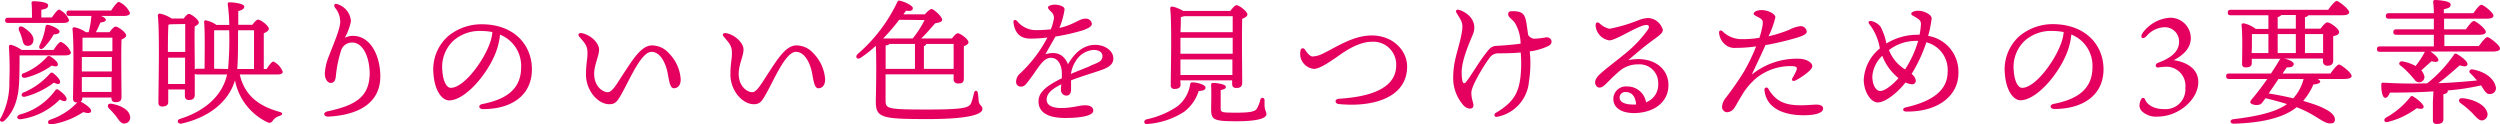 <svg xmlns="http://www.w3.org/2000/svg" viewBox="0 0 366.6 18.25"><defs><style>.cls-1{fill:#e50060;}</style></defs><g id="レイヤー_2" data-name="レイヤー 2"><g id="コンテンツエリア"><path class="cls-1" d="M2.87,8.12c0,.94,0,2.5-.06,3.8-.1,3.18-1.12,4.8-2.18,5.8-.42.32-.88,0-.48-.48A10.73,10.73,0,0,0,1.37,12a48.46,48.46,0,0,0-.06-5.1c0-.26.1-.36.36-.32a5.38,5.38,0,0,1,1.5.74H7.86c.37-.58.82-1.18,1.08-1.18A2.87,2.87,0,0,1,10.4,7.7c0,.3-.38.42-.8.42ZM1.19,3.36C.93,3.36.75,3.28.75,3s.18-.4.44-.4h3.5c0-.72,0-1.54-.06-2.12a.25.25,0,0,1,.28-.3c.34,0,2.15.08,2.15.58s-.42.54-1,.68V2.56H7.61C8,2,8.44,1.4,8.68,1.4a2.86,2.86,0,0,1,1.44,1.54c0,.3-.36.42-.8.42ZM3.07,17.48c-.6.1-.74-.46-.18-.68a9.36,9.36,0,0,0,5.22-3.56.3.3,0,0,1,.47-.06c.58.38,1.3,1.08,1.18,1.42s-.42.28-1,0A9.89,9.89,0,0,1,3.07,17.48ZM3.43,4c.84.54,1.62,1.26,1.46,2a.81.81,0,0,1-1,.7c-.48-.08-.52-.58-.68-1.12a7.33,7.33,0,0,0-.42-1.1C2.63,4,2.93,3.68,3.43,4Zm0,9.58a10.81,10.81,0,0,0,3.89-2.78.3.3,0,0,1,.48-.06c.58.42,1.14,1.08,1,1.38s-.34.24-.9,0a12.09,12.09,0,0,1-4.21,2.06C3.13,14.3,3,13.82,3.43,13.54Zm0-2.82a9.28,9.28,0,0,0,3.45-2.4.36.36,0,0,1,.47-.1c.65.38,1.21.94,1.13,1.24s-.31.28-.9.12a11.09,11.09,0,0,1-3.85,1.78C3.17,11.5,3,11,3.41,10.72ZM8.73,4.6c0,.28-.25.42-.85.44A8.86,8.86,0,0,1,6.41,7c-.43.4-.82.12-.59-.38a9.22,9.22,0,0,0,.85-2.68c0-.18.16-.34.36-.3C7.73,3.78,8.72,4.28,8.73,4.6Zm3.09,10.3c.66.34,1.62,1,1.54,1.4s-.64.28-1.16.14a11.74,11.74,0,0,1-4.64,1.8c-.53.08-.73-.46-.23-.68a9.48,9.48,0,0,0,4-2.54h-.1c-.34,0-.52-.2-.52-.56,0-1.76.18-8-.08-10.2a.25.25,0,0,1,.3-.26,4.44,4.44,0,0,1,1.66.72H13a12.59,12.59,0,0,0,.4-2.38H10.18c-.26,0-.44-.08-.44-.4s.18-.4.44-.4H16.3c.4-.6.88-1.26,1.14-1.26A3.13,3.13,0,0,1,19.06,1.9c0,.3-.4.44-.92.44H14.82c.4.16.7.36.7.58s-.4.34-.8.38a14,14,0,0,1-.66,1.42h2c.3-.4.66-.82.88-.82.4,0,1.56.86,1.56,1.3,0,.26-.34.44-.68.6-.08,1.94,0,7.42,0,8.42,0,.62-.34.76-.88.76s-.6-.36-.6-.68v0H12.06v.1a.6.6,0,0,1-.26.54ZM12,10.48h4.4V8.36H12v2.12Zm4.36,3,0-2.18H12l0,2.18ZM12.1,5.52c0,.42,0,1.24,0,2h4.38c0-.86,0-1.58,0-2ZM18.36,18.1c-.54.12-.86-.38-1.3-1A11.68,11.68,0,0,0,16,15.92c-.34-.34-.2-.82.38-.7,1.26.22,2.5.82,2.68,1.78A.86.86,0,0,1,18.36,18.1Z"/><path class="cls-1" d="M35.16,10.92c.72,3.22,3,4.7,5.82,5.48.58.14.48.46,0,.6a1.85,1.85,0,0,0-.94.64c-.24.34-.42.48-.88.26a8.62,8.62,0,0,1-4.7-6.12c-1,3.3-4,5.48-7.83,6.34-.54.12-.84-.5-.2-.7,2.89-.9,6.07-2.88,6.87-6.5H28.9a.45.45,0,0,1-.34-.1c0,1.44,0,2.64,0,3.06,0,.62-.35.78-.87.78s-.58-.36-.58-.68v-.86H24.67l0,1.82c0,.46-.3.68-.9.68-.36,0-.54-.2-.54-.58,0-2,.2-10.18-.08-12.72A.27.27,0,0,1,23.45,2a4.73,4.73,0,0,1,1.72.72h1.76c.26-.34.56-.68.76-.68.36,0,1.46.84,1.46,1.26,0,.24-.28.42-.59.56-.07,1.2,0,4,0,6.34a.45.45,0,0,1,.34-.12H30c0-1.68.08-5.32-.07-6.9A.21.21,0,0,1,30.23,3a3.9,3.9,0,0,1,1.51.66h1.88a26.11,26.11,0,0,0-.22-3c0-.24,0-.32.26-.32.64,0,2.2.2,2.16.64,0,.28-.24.48-.88.64V3.64H37c.28-.38.62-.76.84-.76.4,0,1.58.9,1.58,1.34,0,.28-.36.5-.74.66,0,1.18,0,3.88,0,5.24h.42c.34-.54.74-1.08,1-1.1a2.79,2.79,0,0,1,1.36,1.5c0,.3-.34.4-.74.4ZM25,3.56l-.3.06c-.06.76-.08,2.74-.08,4h2.54c0-1.76,0-3.38,0-4.1Zm2.14,8.76,0-3.86H24.65v.28l0,3.58Zm6.31-2.2v-.06a48.44,48.44,0,0,0,.16-5.62H31.4c0,.7,0,2.32,0,2.64l0,3Zm1.46-5.68c0,2.16,0,4.32-.12,5.68h2.46c0-1.32,0-4.54,0-5.68Z"/><path class="cls-1" d="M49.71.7a2.77,2.77,0,0,1,1.75,2.42,8.45,8.45,0,0,1-.9,2.42,2.67,2.67,0,0,1,1.21-.28c2.61,0,4,3,4,5.94,0,3.88-3.14,5.66-7.61,5.9-.76,0-.84-.62-.1-.78,4-.86,6.09-2.06,6.15-5.5,0-2.24-.88-4.58-2.56-4.58A1.66,1.66,0,0,0,50,7.46a17.84,17.84,0,0,0-.75,3.7c-.06.66-.29,1-.76,1s-.86-.62-.86-1.36a7.88,7.88,0,0,1,.62-2.62c.63-1.68,1.64-3.9,1.64-5a3.19,3.19,0,0,0-.72-2C48.83.74,49.07.36,49.71.7Z"/><path class="cls-1" d="M78,10.16C78,14,75,16,70.84,16c-.7,0-.74-.62-.12-.74,3.46-.68,5.7-2.14,5.7-5.42a4.93,4.93,0,0,0-3.1-4.76,9.64,9.64,0,0,1-.56,2.46c-1.16,3.2-4.5,7.18-6.9,7.18-1.07,0-2.11-1.46-2.29-3.82a6.52,6.52,0,0,1,2.1-5.56,7.67,7.67,0,0,1,4.91-1.78C75.36,3.54,78,6.56,78,10.16ZM72.2,4.7a8.87,8.87,0,0,0-1.68-.16A5.8,5.8,0,0,0,66.45,6a5.29,5.29,0,0,0-1.58,4.4c.1,1.54.64,2.48,1.22,2.48C68,12.9,70.9,9,71.84,6.32A6.24,6.24,0,0,0,72.2,4.7Z"/><path class="cls-1" d="M99.82,11.64c0,.8-.38,1.3-1,1.3s-.72-1.28-.94-2.34c-.34-1.62-1.18-3-2.34-3-1.48,0-3.1,3.84-4.27,5.94-.71,1.3-1,1.74-1.92,1.74-1.68,0-3.42-2-3.42-4.34,0-1.6.22-2.22.22-3.12,0-1.06-.28-1.38-1.2-2.44-.28-.32-.06-.6.36-.52,1.3.24,2.54,1.44,2.54,2.4s-.72,2.24-.72,3.56c0,1.84,1.24,2.7,2,2.7.56,0,1.15-.94,1.74-1.86,1.89-2.88,3.11-5,4.75-5a3.32,3.32,0,0,1,2.48,1.16A6,6,0,0,1,99.82,11.64Z"/><path class="cls-1" d="M121,11.64c0,.8-.38,1.3-1,1.3s-.72-1.28-.94-2.34c-.34-1.62-1.18-3-2.34-3-1.48,0-3.1,3.84-4.26,5.94-.72,1.3-1,1.74-1.92,1.74-1.68,0-3.43-2-3.43-4.34,0-1.6.22-2.22.22-3.12,0-1.06-.28-1.38-1.2-2.44-.28-.32-.06-.6.36-.52,1.3.24,2.54,1.44,2.54,2.4s-.71,2.24-.71,3.56c0,1.84,1.24,2.7,2,2.7.56,0,1.14-.94,1.74-1.86,1.88-2.88,3.1-5,4.74-5a3.32,3.32,0,0,1,2.48,1.16A6,6,0,0,1,121,11.64Z"/><path class="cls-1" d="M129.86,10.9c0,1.72,0,3.4,0,3.74,0,1.32.11,1.42,6.22,1.42,5.86,0,6.12-.34,6.4-1.14.16-.44.26-.94.36-1.32s.46-.4.54,0,.1.82.14,1.26c.12.66.54.58.54,1.14s-1.16,1.46-7.94,1.46-7.69-.16-7.69-2.56c0-.68.14-5.26,0-8.18a18.27,18.27,0,0,1-2.2,1.74c-.5.36-.92-.08-.46-.54A23.08,23.08,0,0,0,131.57.32c.11-.18.15-.28.38-.22.65.14,1.91.7,1.91,1.1s-.44.46-1,.36l-.38.54h3.14c.34-.38.76-.78,1-.78s1.54,1.06,1.54,1.6c0,.24-.42.42-1,.48-.58.62-1.24,1.46-2.08,2.24h4.52c.28-.38.64-.76.84-.76.4,0,1.58.88,1.58,1.32,0,.26-.32.44-.68.58,0,1.34,0,4,0,4.7s-.32.76-.88.76a.6.6,0,0,1-.62-.68V10.9Zm2-8a30.8,30.8,0,0,1-2.35,2.74h4.33l0,0a14.72,14.72,0,0,0,1.74-2.7Zm-1.41,3.54a.88.88,0,0,1-.58.22c0,.42,0,1.88,0,3.44h4.3V6.44Zm9.39,3.66c0-1.22,0-2.88,0-3.66h-4a.53.53,0,0,1-.36.32V10.1Z"/><path class="cls-1" d="M163.26,8.58c0,1-.92,1.42-2.2,1.84-.82.28-2.72.86-4,1.36,0,.46,0,1,0,1.4s-.2.82-.64.84a.81.81,0,0,1-.84-.84c0-.22,0-.48.06-.82-1.36.68-2.16,1.32-2.16,2.26s1.06,1.22,2.12,1.22c1.66,0,2.68-.4,3.5-.4.62,0,1.22.18,1.22.8s-1.4,1.06-4.12,1.06-3.91-.94-3.91-2.42c0-1.18.8-2.12,3.41-3.4a8.25,8.25,0,0,0,0-1c-.08-1-.56-2-1.58-2-1.26,0-1.9,1.64-3.37,3.48-.3.38-.54.74-1,.74A.68.68,0,0,1,149,12a1.68,1.68,0,0,1,.64-1.28,19.45,19.45,0,0,0,3.95-5.22,19.19,19.19,0,0,1-2.49.16c-1.44,0-2.24-.72-2.48-2.3-.06-.46.22-.56.54-.26a3.55,3.55,0,0,0,2.7,1.32,20.69,20.69,0,0,0,2.23-.12,6.67,6.67,0,0,0,.4-1.32,1.15,1.15,0,0,0-.2-1.1c-.34-.36-.61-.56-.61-.8s.62-.4.93-.4c.64,0,1.5.22,1.5.7a11.79,11.79,0,0,1-.76,2.72c2.14-.48,2.92-1.36,3.76-1.36a.87.87,0,0,1,1,.74c0,.46-.68.72-1.24.94a30,30,0,0,1-4.1.94c-.38.66-1.14,2-1.47,2.58,1.35-.36,2.61-.22,3.31,1.48,1.2-2.08,2.6-2.84,4-2.84S163.26,7.42,163.26,8.58Zm-1.6-.36c0-.56-.48-.9-1.32-.9A3.32,3.32,0,0,0,157.72,9a4.6,4.6,0,0,0-.68,1.84c1.28-.56,2.56-1,3-1.26C161.06,9.16,161.66,9,161.66,8.22Z"/><path class="cls-1" d="M176.78,12.84c0,.34-.34.48-1,.5a6.13,6.13,0,0,1-2.18,3.08,11.47,11.47,0,0,1-5.34,1.76c-.49.12-.68-.48-.14-.68a12.66,12.66,0,0,0,4.58-1.94,5.08,5.08,0,0,0,1.8-3.06c.06-.3.06-.42.36-.42C175.66,12.1,176.78,12.44,176.78,12.84Zm-3.66-.46c0,.46-.28.66-.9.66a.49.49,0,0,1-.54-.56c0-1.86.18-8.88-.08-11.24,0-.16.12-.28.3-.28a5.15,5.15,0,0,1,1.6.64h6.92c.3-.4.66-.84.88-.84.42,0,1.62.92,1.62,1.36,0,.28-.38.48-.76.64-.08,2.14,0,8.28,0,9.36,0,.62-.34.78-.88.78s-.6-.36-.6-.68v-.44h-7.6Zm.48-10a2.32,2.32,0,0,1-.44.12c0,.42,0,1.32-.06,2.22h7.66c0-1,0-1.84,0-2.34Zm-.5,5.5h7.66V5.54H173.1V7.9ZM180.72,11l0-2.28H173.1l0,2.28Zm5,5.72c0,.54-1,1.06-4.38,1.06s-3.74-.2-3.74-1.8c0-.62.06-2.34,0-3.46,0-.28.06-.36.34-.36s1.82.14,1.82.58c0,.24-.26.38-.76.46,0,.78,0,1.92,0,2.6s0,.72,2.38.72c2,0,2.66-.18,2.92-.58a4.61,4.61,0,0,0,.5-1.26c.12-.48.64-.42.64.06C185.36,16.36,185.7,16.18,185.7,16.7Z"/><path class="cls-1" d="M192.48,8.28a3.52,3.52,0,0,0,1.38-.36c2-.94,4.5-2.72,7.3-2.72,3.1,0,5.18,2.2,5.18,4.56,0,4.48-4.84,6-10,5.5-.66-.06-.66-.74,0-.78,4.24-.26,8.4-1.36,8.4-4.92a3.35,3.35,0,0,0-3.52-3.44c-2.28,0-4.5,1.78-5.42,2.4s-2.38,1.62-3.14,1.58a2.24,2.24,0,0,1-1.94-1.66,2.52,2.52,0,0,1,0-1.08.33.33,0,0,1,.58-.16C191.52,7.5,192,8.28,192.48,8.28Z"/><path class="cls-1" d="M227.06,6.74a9,9,0,0,1-2.74.8A16.63,16.63,0,0,1,224.2,12a5.74,5.74,0,0,1-4.62,5.12c-.42.12-.62-.34-.22-.58,2.58-1.52,3.32-2.92,3.6-5.24A18.8,18.8,0,0,0,223,7.7c-1.1.1-2.32.12-3.32.12a1.5,1.5,0,0,0-1.26.68c-.66.84-2.66,4.06-2.66,5.08,0,1.22.5,1.7.22,2.16-.18.3-.82.24-1.29-.2a6,6,0,0,1-1.59-4.24c0-2.6.92-4.34,1.28-6.68.22-1.34-.12-1.6-.81-2.76-.16-.28,0-.54.43-.4C215.62,2,216.64,3.4,216,5c-.4,1-1.66,3.7-1.66,5.6a6.19,6.19,0,0,0,.12,1.32c.08.3.29.44.6,0,.72-.92,1.84-2.86,2.68-3.92.56-.72.86-1.24,1.72-1.28s2.46-.16,3.52-.32a6.07,6.07,0,0,0-.88-3.12c-.48-.56-.94-.78-.94-1.18s.22-.46.66-.46c1.38,0,1.78.38,2,1.66.1.6.18,1.2.26,1.8a1.19,1.19,0,0,0,.86.58,12.37,12.37,0,0,0,1.86-.22C227.6,5.52,227.8,6.36,227.06,6.74Z"/><path class="cls-1" d="M244.66,12.48c0,2.62-2.28,4.1-5.08,4.1-1.7,0-3-.7-3-2.08a1.84,1.84,0,0,1,2-1.82,2.77,2.77,0,0,1,2.8,2.32,2.76,2.76,0,0,0,1.78-2.8,2.72,2.72,0,0,0-2.9-2.76,4.11,4.11,0,0,0-2.8,1c-1.06.9-1.66,1.6-2.18,2.06s-1,.46-1.26,0-.06-1,.54-1.58c.86-.82,2.82-2.26,3.9-3.18a17.34,17.34,0,0,0,3.22-3.44c.24-.42.08-.64-.24-.64-1.16,0-4.42,2.26-5.46,2.26a2.38,2.38,0,0,1-2-2.16c0-.48.24-.6.58-.34a3,3,0,0,0,1.46.8A23.39,23.39,0,0,0,240.18,3a4.47,4.47,0,0,1,1.52-.36,2.37,2.37,0,0,1,2.14,1.74c0,.58-.94,1.1-1.5,1.54-1.38,1-2.5,2-3.58,2.9C242.08,8.14,244.66,9.78,244.66,12.48Zm-4.74,2.84c-.08-1.18-.66-1.82-1.48-1.82a.82.82,0,0,0-.94.82c0,.68.86,1,1.8,1C239.5,15.34,239.72,15.34,239.92,15.32Z"/><path class="cls-1" d="M257.56,11.44a9.89,9.89,0,0,0-1.8,2c-.46.7-1.18,2-1.4,2.34a1.39,1.39,0,0,1-1.1.68.78.78,0,0,1-.74-.8,2.41,2.41,0,0,1,.6-1.38,44.09,44.09,0,0,0,2.64-3.82,27.86,27.86,0,0,0,1.76-3.66,20.14,20.14,0,0,1-2.92.22,2.15,2.15,0,0,1-1.68-.54,2.52,2.52,0,0,1-.84-1.68c0-.32.22-.44.5-.22a4,4,0,0,0,3,1.16,14,14,0,0,0,2.42-.2,13.05,13.05,0,0,0,.46-1.78c.1-.7,0-.86-.38-1.1s-.92-.4-.92-.66.48-.52,1.18-.52c.86,0,2,.52,2,1.06a13.25,13.25,0,0,1-1,2.78,19.05,19.05,0,0,0,3-.94,5,5,0,0,1,1.6-.54.89.89,0,0,1,1,.78c0,.38-.46.58-1.28.86a43.92,43.92,0,0,1-4.78,1.14c-.54,1.26-1.28,2.76-2,4.32A10.51,10.51,0,0,1,264,8.62c1,.1,1.76.56,1.76,1.1s-1.6,1.64-2.44,2.06c-.44.22-.68,0-.44-.4a7.13,7.13,0,0,0,.52-1c.2-.46.08-.64-.54-.68A8,8,0,0,0,257.56,11.44Zm9.78,4.46c0,.68-1.14,1-2.86,1-2.9,0-5.48-1-5.74-3.7a.3.3,0,0,1,.56-.2c1.1,1.92,2.56,2.44,4.78,2.44.86,0,1.8-.1,2.3-.1S267.34,15.5,267.34,15.9Z"/><path class="cls-1" d="M287.18,10.74c0,3.2-2.84,5.66-7.62,5.62-.58,0-.68-.48-.08-.62,3.48-.78,6.12-2.28,6.12-5.18a4.17,4.17,0,0,0-3.12-4.36,21.71,21.71,0,0,1-2.16,4.64,1.54,1.54,0,0,1,.62,1,.53.53,0,0,1-.52.52,2.77,2.77,0,0,1-1-.26c-1.24,1.58-3,2.92-4.06,2.92s-2.06-1.62-2.06-3.34a6.33,6.33,0,0,1,2.36-4.58,7.85,7.85,0,0,0-1.54-3.56c-.22-.3-.12-.54.36-.44a2.39,2.39,0,0,1,1.3.84,8.8,8.8,0,0,1,.84,2.44A8.66,8.66,0,0,1,281,5.1a3.85,3.85,0,0,1,.48,0,10.18,10.18,0,0,0,.2-1.46.87.87,0,0,0-.36-.84,7,7,0,0,0-.86-.52c-.28-.18-.22-.4,0-.52a1.7,1.7,0,0,1,.88-.18c.84,0,1.92.6,1.92,1.1a15.23,15.23,0,0,1-.52,2.58A5.31,5.31,0,0,1,287.18,10.74Zm-8.78.72a8.49,8.49,0,0,1-1.26-1.28,7.58,7.58,0,0,1-1.12-2,4.58,4.58,0,0,0-1.46,3c0,1.38.58,2.16,1.14,2.16C276.44,13.36,277.64,12.32,278.4,11.46ZM281.28,6a4.87,4.87,0,0,0-.54,0A6.47,6.47,0,0,0,277,7.34a5.92,5.92,0,0,0,1.14,1.84,6.64,6.64,0,0,0,1.22,1A15.75,15.75,0,0,0,281.28,6Z"/><path class="cls-1" d="M308.46,10.16c0,3.84-3.08,5.82-7.2,5.82-.7,0-.74-.62-.12-.74,3.46-.68,5.7-2.14,5.7-5.42a4.93,4.93,0,0,0-3.1-4.76,9.64,9.64,0,0,1-.56,2.46c-1.16,3.2-4.5,7.18-6.9,7.18-1.06,0-2.1-1.46-2.28-3.82a6.52,6.52,0,0,1,2.1-5.56A7.62,7.62,0,0,1,301,3.54C305.78,3.54,308.46,6.56,308.46,10.16ZM302.62,4.7a8.87,8.87,0,0,0-1.68-.16A5.76,5.76,0,0,0,296.88,6a5.29,5.29,0,0,0-1.58,4.4c.1,1.54.64,2.48,1.22,2.48,1.92,0,4.8-3.9,5.74-6.58A6.24,6.24,0,0,0,302.62,4.7Z"/><path class="cls-1" d="M321.26,5.56c0,1.58-1.2,2.58-2.5,3.26,1.58.24,3.58,1.06,3.6,3.2,0,2.56-2.86,5.08-6,5.08a3,3,0,0,1-2.26-.78,1.23,1.23,0,0,1-.37-.84,2.14,2.14,0,0,1,.26-.94.3.3,0,0,1,.55,0c.1.36.76,1.46,2.82,1.46a2.9,2.9,0,0,0,3.1-3.12,2.79,2.79,0,0,0-3.08-3.08,7.12,7.12,0,0,0-.92.1c-.42,0-.5-.5,0-.7,1.62-.58,3.08-1.5,3.08-3.06A2.08,2.08,0,0,0,317.28,4a3.63,3.63,0,0,0-2.52,1.3c-.57.6-1,.18-.57-.46a5.41,5.41,0,0,1,4-2.24A3,3,0,0,1,321.26,5.56Z"/><path class="cls-1" d="M341.74,10.78c.42-.6,1-1.32,1.26-1.32s1.84,1.18,1.84,1.68c0,.26-.32.44-1.1.44h-3.88c.24.14.38.28.38.42s-.38.36-1,.38a9.47,9.47,0,0,1-1.5,2.42c2.2.62,4.06,1.36,4.54,2.28.24.5.08,1-.36,1-1.16.2-2.1-1.2-5.14-2.36a6.56,6.56,0,0,1-.76.54c-1.92,1.16-4.7,1.76-8.46,1.88-.62,0-.62-.6-.06-.66,3.22-.38,6.22-1,7.86-2.22l0,0c-1-.32-2-.58-3.14-.86-.26.34-.46.62-.58.76s-.5.3-1,.22c-.76-.14-.78-.42-.46-.8.66-.76,1.5-1.86,2.3-3h-5.6c-.26,0-.44-.08-.44-.4s.18-.4.44-.4h6.14c.48-.72.92-1.42,1.26-2a.37.37,0,0,1,.14-.16H330.2v.66c0,.42-.3.6-.9.6a.47.47,0,0,1-.52-.54c0-1.2.1-4-.08-5.66a.25.25,0,0,1,.3-.26,4.19,4.19,0,0,1,1.78.82h1.86v-2h-5.52c-.26,0-.44-.08-.44-.4s.18-.4.44-.4H341.4c.42-.6,1-1.3,1.26-1.3s1.82,1.18,1.82,1.66c0,.28-.32.44-1.1.44h-4.86a.85.85,0,0,1-.52.28V4.2h2.28c.32-.42.74-.92,1-.92.44,0,1.72.94,1.72,1.4s-.44.5-.86.64c0,1.2,0,3,0,3.56s-.32.76-.88.76a.61.61,0,0,1-.62-.68V8.58h-5.7c.78.16,1.56.56,1.4.92s-.48.38-1,.38c-.18.26-.4.56-.62.9Zm-11.56-3h2.46V5h-2.42c0,.5,0,1.54,0,1.88Zm3.94,3.8c-.48.72-1,1.48-1.44,2.12,1.2.2,2.46.44,3.6.72a6.7,6.7,0,0,0,1.52-2.84ZM334,4.2h2.66v-2h-2.12a1,1,0,0,1-.54.3Zm2.66,3.58V5H334V7.78ZM338,5V7.78h2.66c0-.9,0-2.1,0-2.78Z"/><path class="cls-1" d="M363.5,6.76c.42-.6,1-1.32,1.26-1.32s1.84,1.18,1.84,1.66c0,.28-.32.46-1.1.46h-9.1c.64.42,1.24,1,1.16,1.3s-.6.22-1,.12c-.44.38-1,.9-1.5,1.34a1.6,1.6,0,0,1,.36.6.77.77,0,0,1-1.34.76c-.26-.26-.58-.7-1-1.1a7.76,7.76,0,0,0-1.12-1c-.26-.22-.12-.64.32-.58a6.09,6.09,0,0,1,1.94.68,12.82,12.82,0,0,0,1.36-2.08H349c-.26,0-.44-.08-.44-.4s.18-.4.44-.4h7.9V5.1h-5.5c-.26,0-.44-.08-.44-.4s.18-.4.44-.4h5.5c0-.52,0-1.06,0-1.56H350.3c-.26,0-.44-.08-.44-.4s.18-.4.44-.4h6.6c0-.68-.06-1.28-.1-1.66,0-.18.1-.28.28-.28.34,0,2.28.12,2.28.64s-.44.58-1,.72v.58h4.34c.4-.58.9-1.24,1.18-1.24s1.76,1.14,1.76,1.6c0,.28-.3.44-1,.44h-6.24V4.3h3.2c.4-.58.9-1.22,1.18-1.22s1.74,1.12,1.74,1.6c0,.26-.32.42-1,.42h-5.08V6.76Zm-6.66,6.64c-2,.14-4.22.18-6.38.18-.18.44-.42.82-.74.76s-.56-.9-.52-2c0-.18.12-.22.28-.22,2.22.14,4.4.16,6.44.1A19,19,0,0,0,359.86,8a.26.26,0,0,1,.4-.08c.8.42,1.68,1.18,1.56,1.56s-.62.24-1.12.1c-.88.76-2,1.78-3.16,2.62,2.14-.08,4.06-.24,5.68-.4a13.26,13.26,0,0,0-1-1.08c-.24-.2-.06-.62.36-.54,2,.36,3.14,1.44,3.38,2.48a.85.85,0,0,1-.7,1.12c-.4.08-.64-.1-.92-.46-.14-.2-.32-.5-.52-.8a33.63,33.63,0,0,1-4.88.74.18.18,0,0,1,0,.1c0,.22-.2.38-.64.46v1.14c0,1,0,2,0,2.5s-.3.72-1,.72c-.4,0-.54-.22-.54-.6,0-.54,0-1.5,0-2.62Zm-1.44,2.32c-.1.28-.4.3-1,.14a11.88,11.88,0,0,1-4.16,2c-.56.2-.82-.28-.38-.6a11.79,11.79,0,0,0,3.56-3,.29.29,0,0,1,.46-.1C354.54,14.54,355.5,15.38,355.4,15.72Zm9.28.64a.9.9,0,0,1-.52,1.26c-.58.2-1-.4-1.68-1.1a13.74,13.74,0,0,0-1.66-1.4c-.38-.28-.3-.76.28-.72C362.48,14.5,364.3,15.24,364.68,16.36Z"/></g></g></svg>